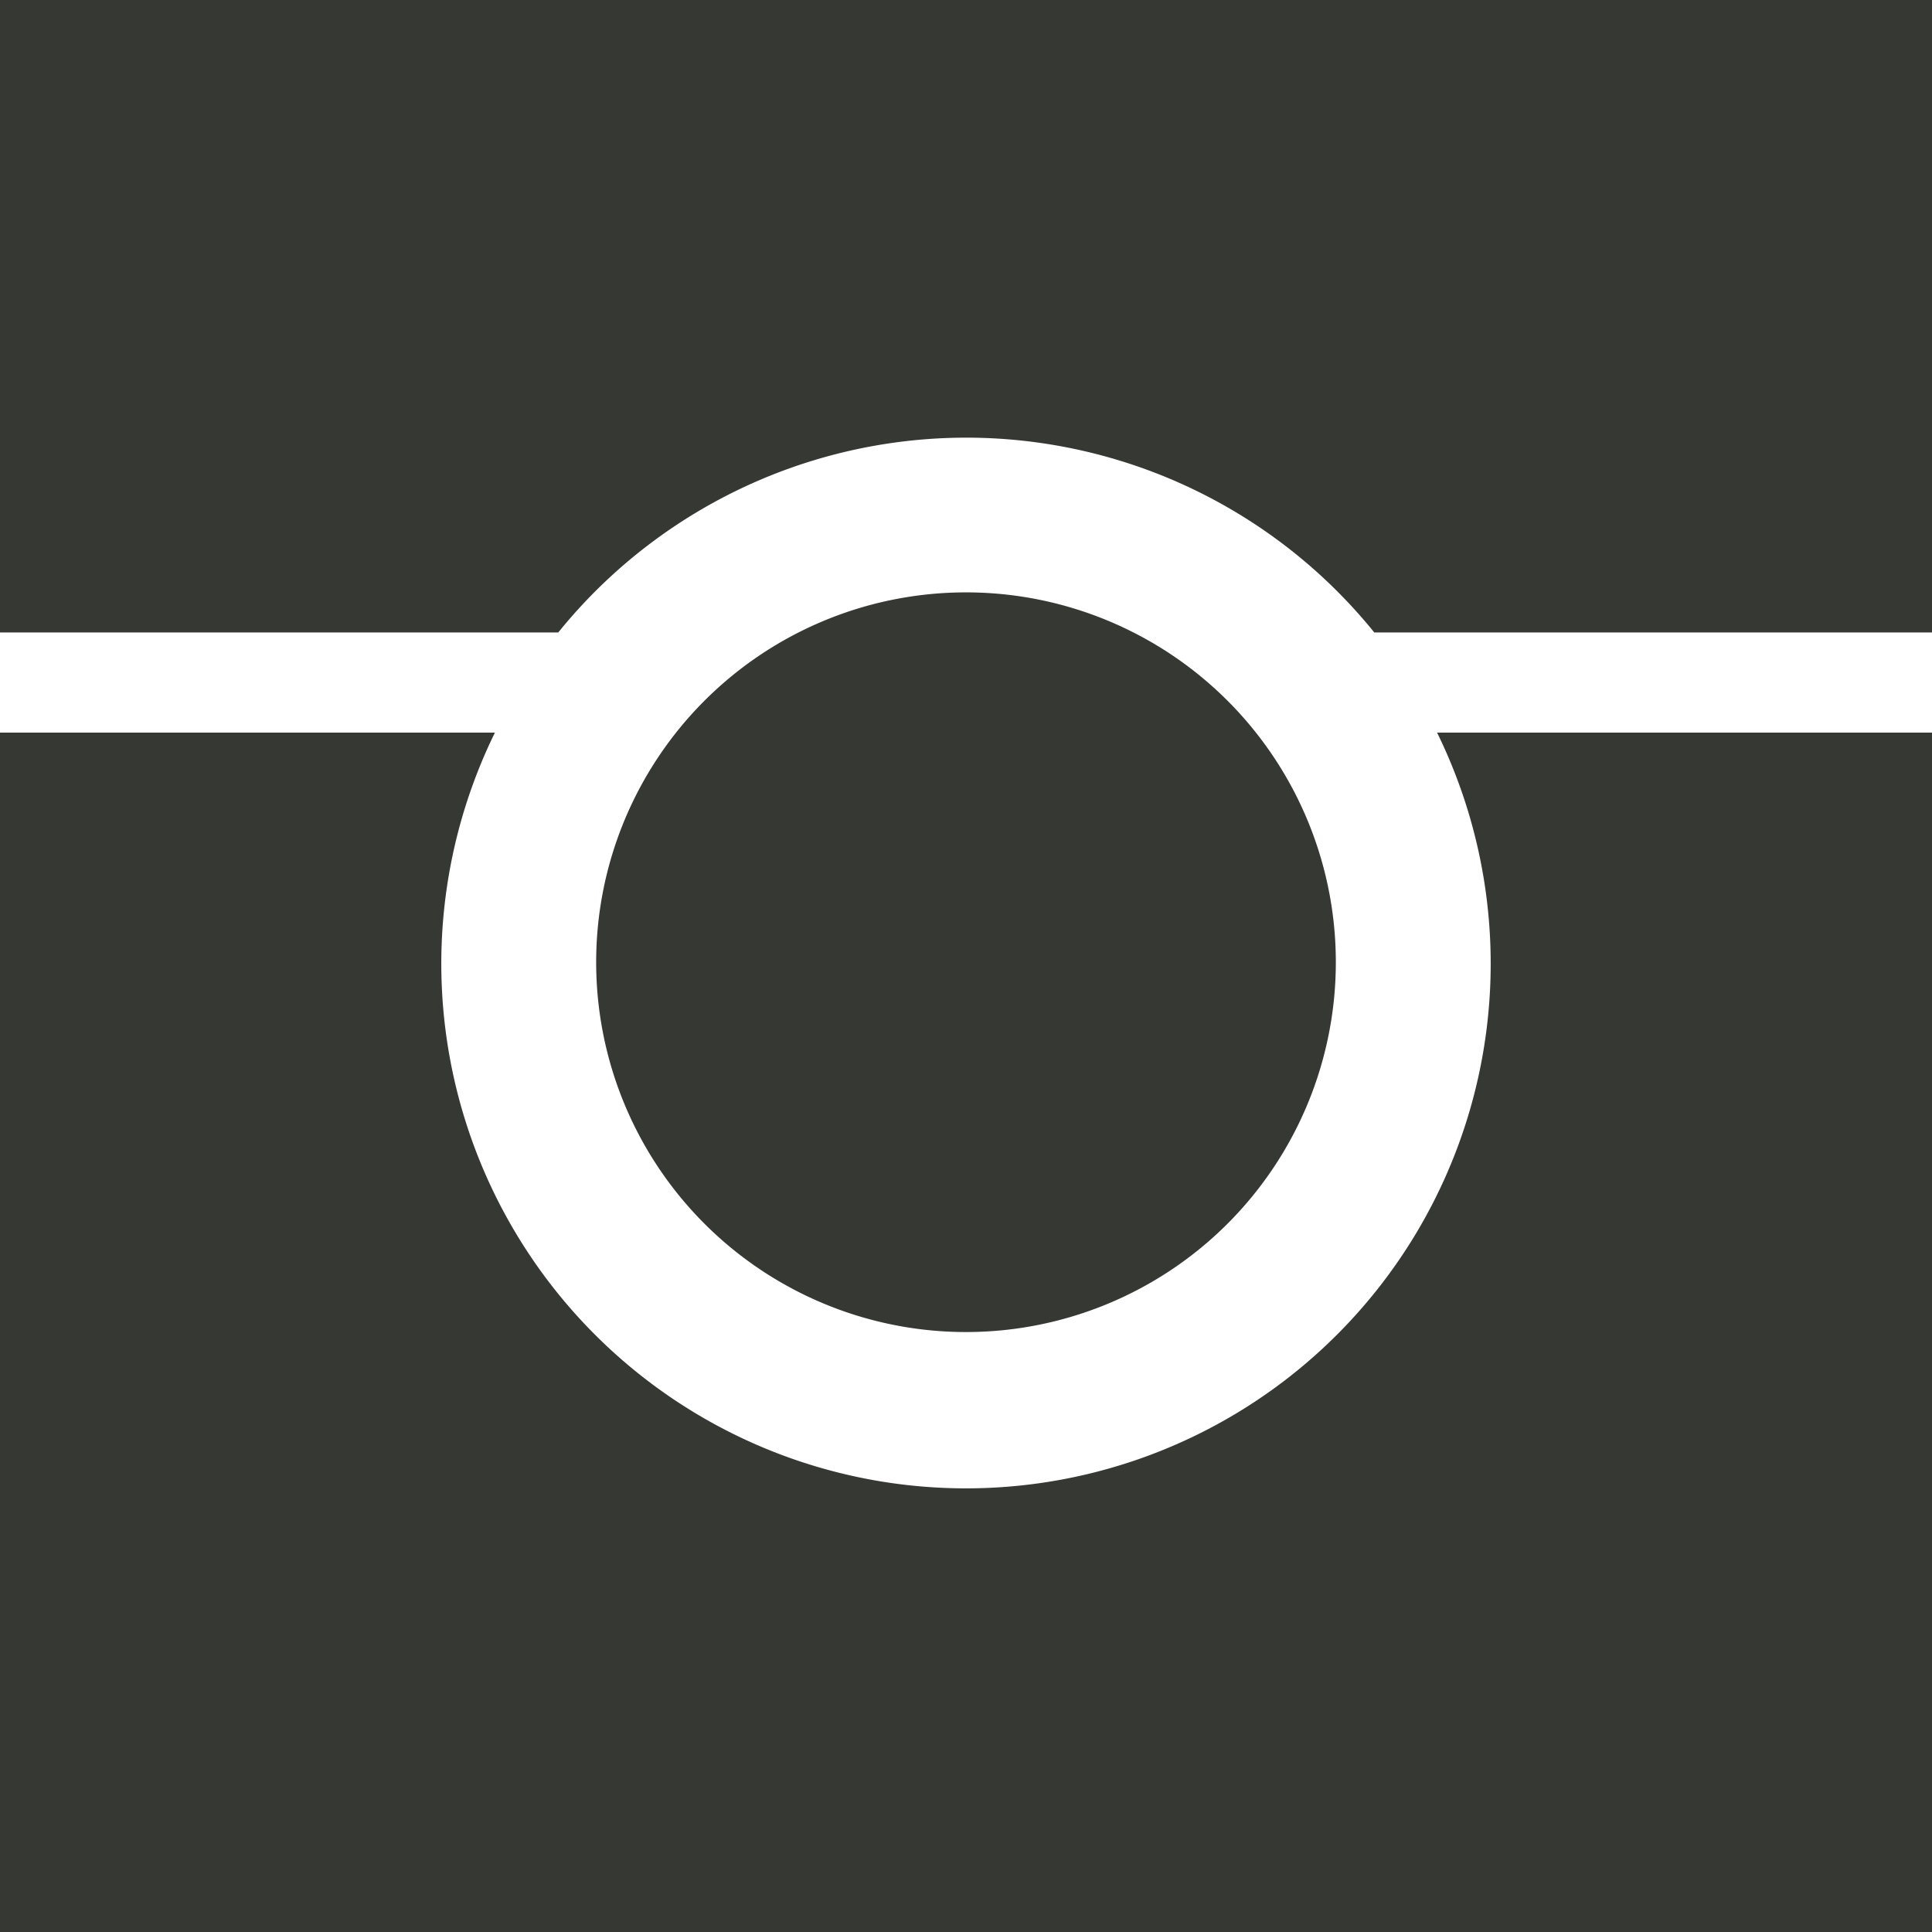 <svg id="Layer_1" data-name="Layer 1" xmlns="http://www.w3.org/2000/svg" viewBox="0 0 35.68 35.68"><defs><style>.cls-1{fill:#ff2a00;}.cls-2{fill:#363833;}.cls-3{fill:#fff;}</style></defs><title>instagram</title><rect class="cls-1" width="35.68" height="35.68"/><rect class="cls-2" width="35.68" height="35.68"/><path class="cls-3" d="M84.42,30.22H74.12a9.69,9.69,0,0,0-15.07,0H48.74v1.85h9.14a9.69,9.69,0,1,0,17.4,0h9.14V30.22ZM66.58,43.14a6.83,6.83,0,1,1,6.83-6.83A6.83,6.83,0,0,1,66.58,43.14Z" transform="translate(-48.74 -18.54)"/></svg>